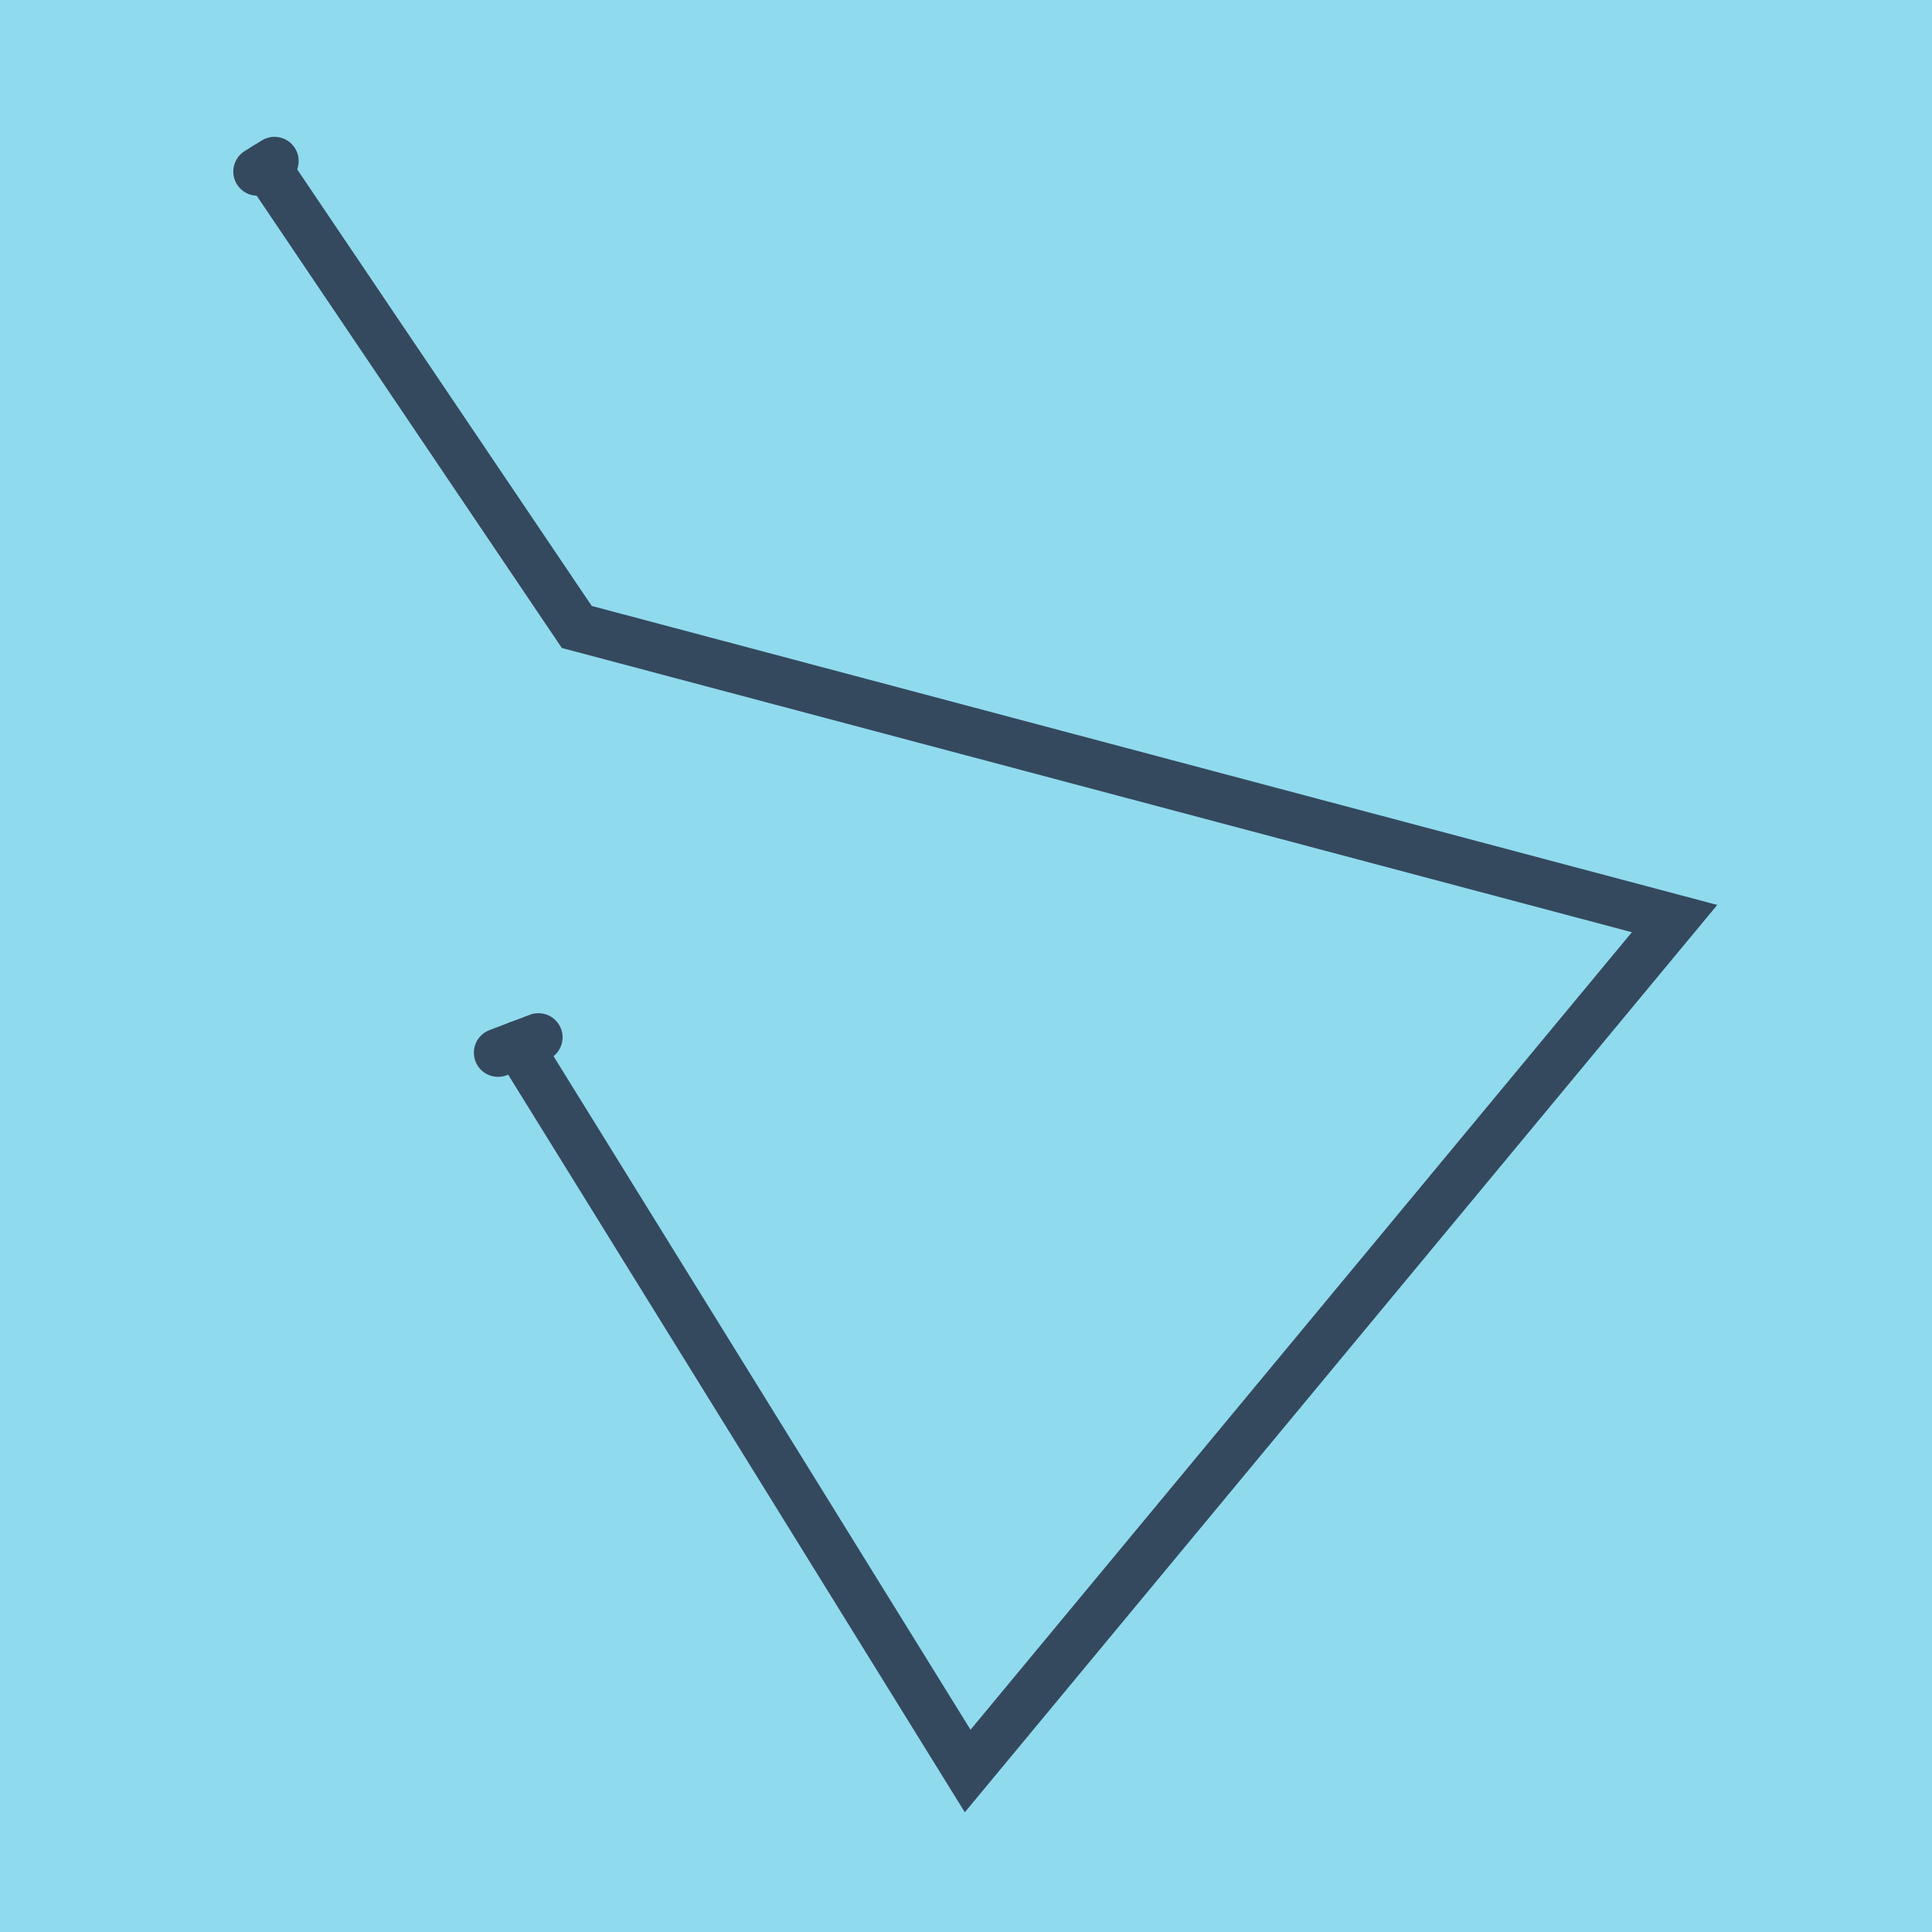 <?xml version="1.0" encoding="utf-8"?>
<!DOCTYPE svg PUBLIC "-//W3C//DTD SVG 1.1//EN" "http://www.w3.org/Graphics/SVG/1.1/DTD/svg11.dtd">
<svg xmlns="http://www.w3.org/2000/svg" xmlns:xlink="http://www.w3.org/1999/xlink" viewBox="-10 -10 120 120" preserveAspectRatio="xMidYMid meet">
	<path style="fill:#90daee" d="M-10-10h120v120H-10z"/>
			<polyline stroke-linecap="round" points="20.933,55.385 23.443,54.431 " style="fill:none;stroke:#34495e;stroke-width: 3px"/>
			<polyline stroke-linecap="round" points="7.051,0 5.99,0.656 " style="fill:none;stroke:#34495e;stroke-width: 3px"/>
			<polyline stroke-linecap="round" points="22.188,54.908 50.104,100 94.01,47.055 25.825,28.942 6.52,0.328 " style="fill:none;stroke:#34495e;stroke-width: 3px"/>
	</svg>
